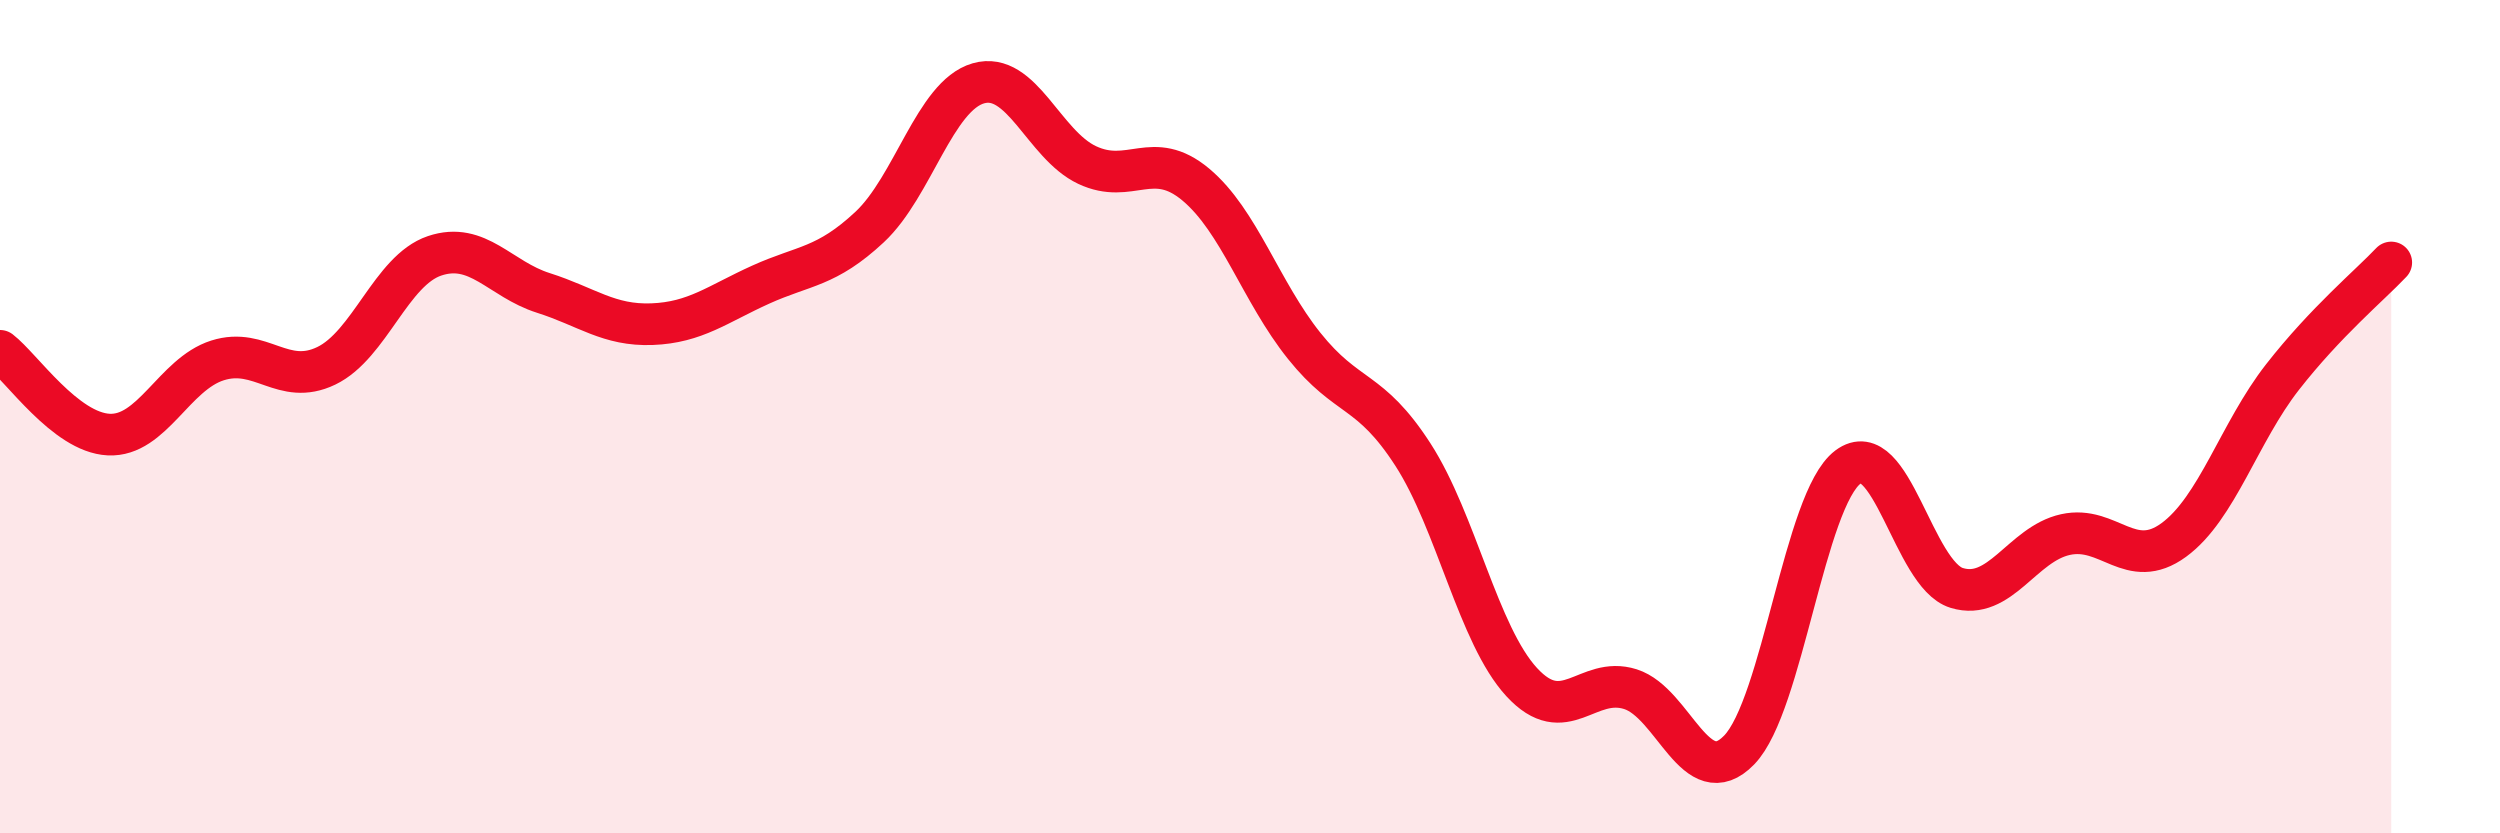 
    <svg width="60" height="20" viewBox="0 0 60 20" xmlns="http://www.w3.org/2000/svg">
      <path
        d="M 0,8.42 C 0.52,8.82 1.57,10.38 2.61,10.43 C 3.65,10.48 4.18,8.98 5.22,8.65 C 6.26,8.32 6.79,9.28 7.83,8.78 C 8.87,8.28 9.39,6.49 10.43,6.14 C 11.47,5.79 12,6.7 13.04,7.03 C 14.08,7.36 14.61,7.82 15.65,7.78 C 16.69,7.74 17.22,7.3 18.26,6.83 C 19.3,6.36 19.83,6.42 20.87,5.45 C 21.91,4.48 22.44,2.3 23.48,2 C 24.52,1.7 25.05,3.47 26.09,3.96 C 27.13,4.45 27.66,3.56 28.7,4.43 C 29.74,5.3 30.26,7 31.3,8.3 C 32.34,9.6 32.87,9.3 33.91,10.91 C 34.95,12.52 35.48,15.24 36.52,16.37 C 37.56,17.5 38.09,16.21 39.13,16.54 C 40.17,16.87 40.7,19.07 41.74,18 C 42.78,16.93 43.31,11.99 44.35,11.21 C 45.39,10.43 45.92,13.79 46.96,14.11 C 48,14.43 48.53,13.06 49.57,12.83 C 50.61,12.6 51.13,13.72 52.17,12.96 C 53.21,12.2 53.74,10.38 54.78,9.05 C 55.82,7.72 56.87,6.85 57.39,6.3L57.39 20L0 20Z"
        fill="#EB0A25"
        opacity="0.1"
        stroke-linecap="round"
        stroke-linejoin="round"
      />
      <path
        d="M 0,8.42 C 0.52,8.82 1.57,10.38 2.61,10.43 C 3.65,10.48 4.18,8.98 5.22,8.65 C 6.26,8.32 6.79,9.28 7.83,8.78 C 8.87,8.28 9.39,6.49 10.43,6.14 C 11.47,5.79 12,6.7 13.04,7.03 C 14.08,7.36 14.61,7.82 15.65,7.78 C 16.69,7.74 17.22,7.3 18.26,6.83 C 19.3,6.36 19.83,6.42 20.87,5.45 C 21.91,4.48 22.44,2.3 23.48,2 C 24.52,1.7 25.05,3.47 26.09,3.96 C 27.13,4.45 27.66,3.56 28.7,4.43 C 29.74,5.3 30.26,7 31.3,8.3 C 32.34,9.6 32.87,9.3 33.91,10.91 C 34.95,12.52 35.48,15.24 36.52,16.37 C 37.56,17.5 38.09,16.21 39.13,16.54 C 40.17,16.87 40.7,19.07 41.74,18 C 42.78,16.93 43.31,11.99 44.35,11.21 C 45.39,10.43 45.92,13.79 46.96,14.11 C 48,14.43 48.53,13.06 49.57,12.83 C 50.61,12.6 51.13,13.72 52.17,12.96 C 53.21,12.2 53.74,10.38 54.78,9.05 C 55.82,7.72 56.87,6.85 57.39,6.3"
        stroke="#EB0A25"
        stroke-width="1"
        fill="none"
        stroke-linecap="round"
        stroke-linejoin="round"
      />
    </svg>
  